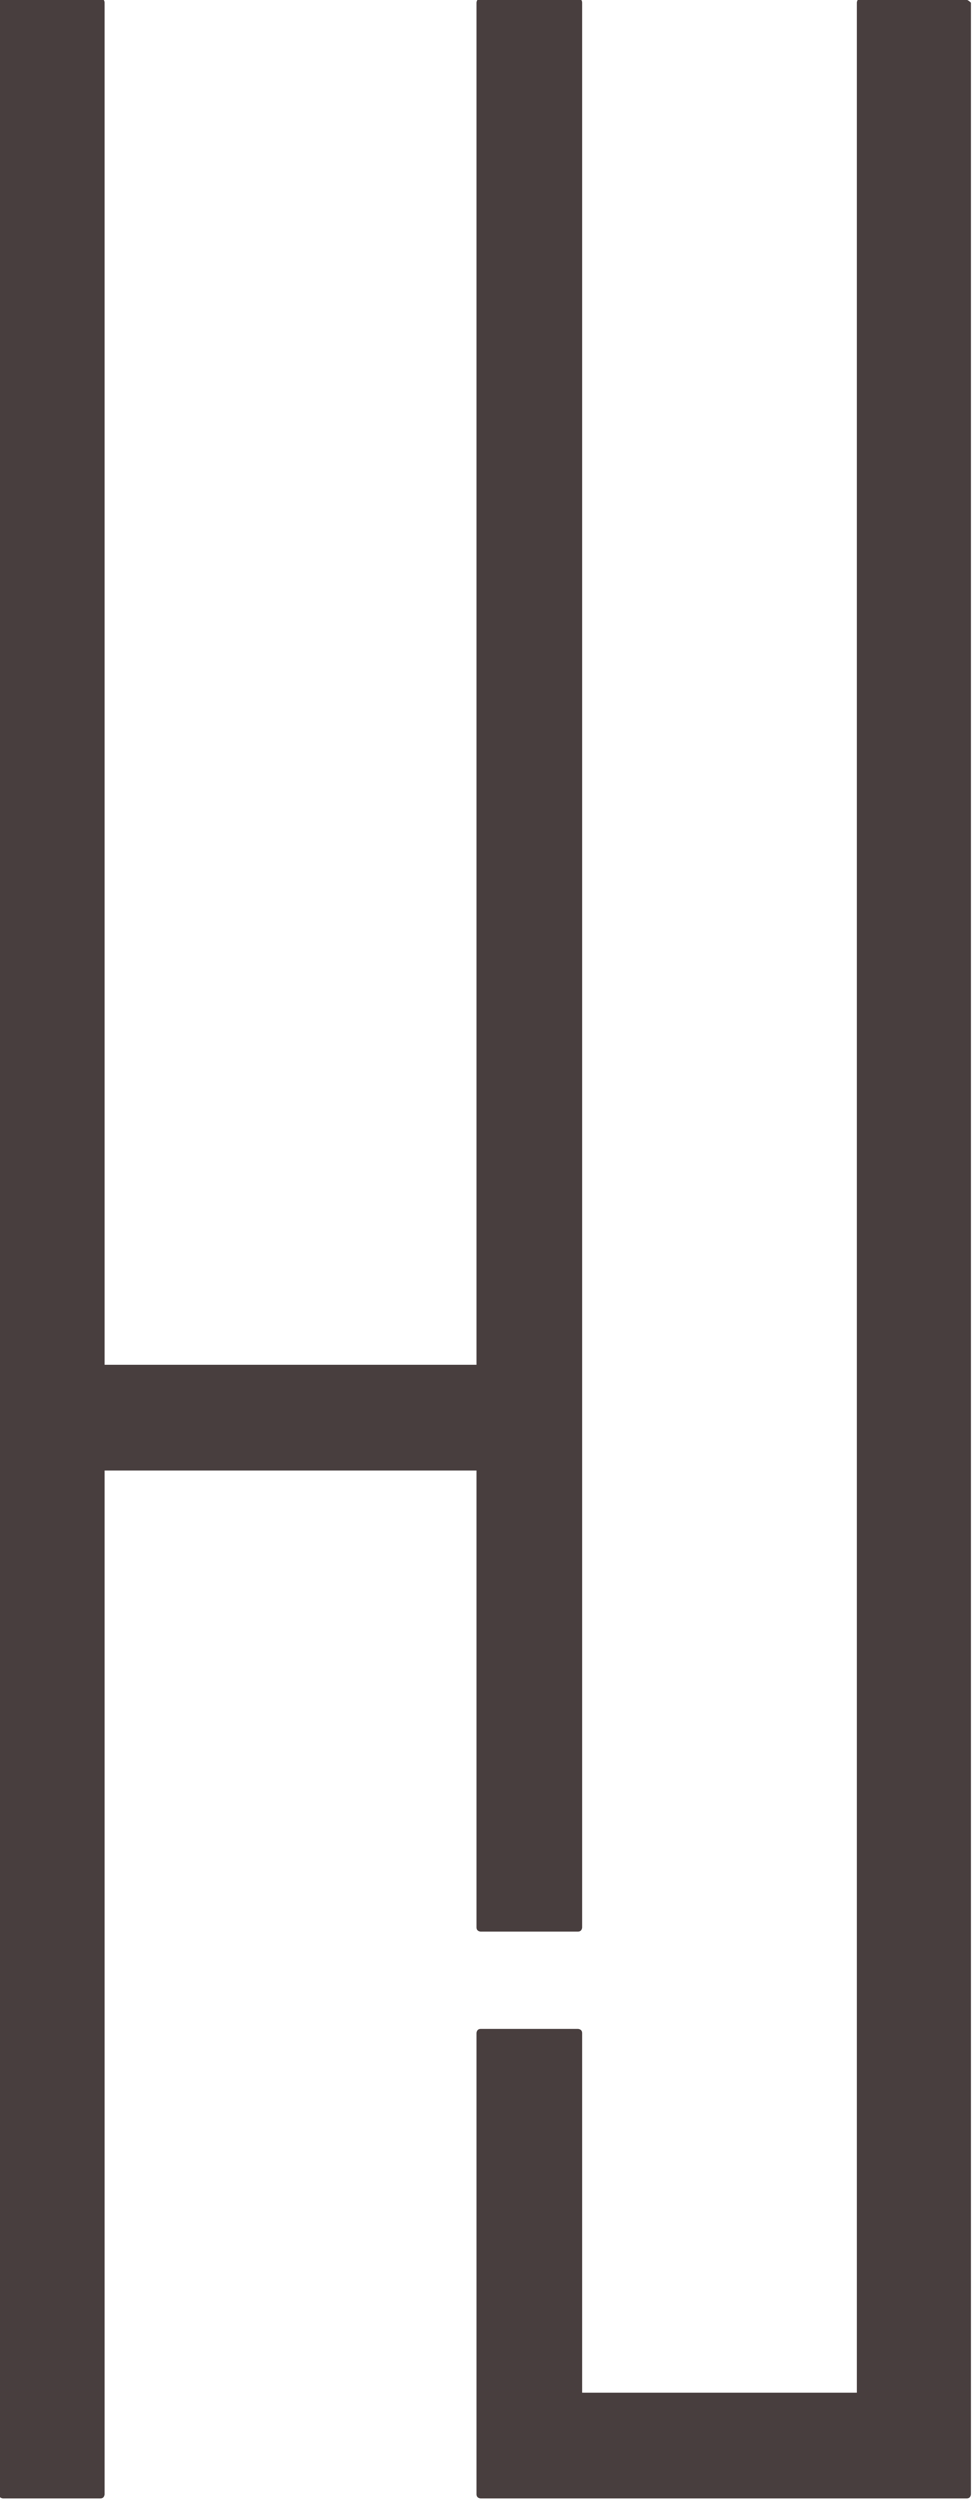 <?xml version="1.0" encoding="utf-8"?>
<!-- Generator: Adobe Illustrator 23.0.4, SVG Export Plug-In . SVG Version: 6.00 Build 0)  -->
<svg version="1.1" id="Ebene_1" xmlns="http://www.w3.org/2000/svg" xmlns:xlink="http://www.w3.org/1999/xlink" x="0px" y="0px"
	 viewBox="0 0 23 59.1" style="enable-background:new 0 0 23 59.1;" xml:space="preserve">
<style type="text/css">
	.st0{fill:#FFDE00;}
	.st1{fill:none;}
	.st2{fill:none;stroke:#483E3E;}
	.st3{fill:#483E3E;}
</style>
<rect x="-116.5" y="130.7" class="st0" width="60.2" height="46.3"/>
<g>
	<path d="M112.6,14.6c1.7,1.7,3.6,2.1,3.9,2l0.8-0.9l0,0l-1.2-0.9l-0.3,0.5l0,0c-0.1,0.1-0.3,0.2-0.4,0.2c-0.2,0-0.7,0-2.2-1.4
		c-0.4-0.4-1.4-1.4-1.4-2.1c0-0.2,0.1-0.3,0.2-0.4l0,0l0.5-0.3l-1-1.4l0,0l-0.9,0.8C110.4,11.1,110.9,12.9,112.6,14.6 M110.1,10.2
		L110.1,10.2l1-0.9c0.1-0.1,0.3-0.2,0.5-0.2c0.2,0,0.3,0.1,0.5,0.2l0,0l1,1.2c0.2,0.3,0.2,0.7,0,1c0,0,0,0-0.1,0l-0.5,0.3
		c0,0.2,0.3,0.7,1.2,1.6c0.9,0.9,1.4,1.1,1.6,1.2l0.3-0.5c0,0,0,0,0-0.1c0.3-0.3,0.7-0.3,1,0l1.2,1l0,0c0.3,0.3,0.3,0.7,0,1l-0.8,1
		l0,0c-0.2,0.2-0.4,0.2-0.7,0.2c-0.5,0-1.1-0.2-1.4-0.3c-0.6-0.2-1.7-0.8-2.8-1.9c-0.8-0.8-1.5-1.8-1.9-2.8
		C110,11.8,109.6,10.7,110.1,10.2"/>
	<path d="M108.8,52c-0.2,0-0.4,0.2-0.4,0.4v3.5h-1.2v-2.1c0-0.3-0.2-0.5-0.5-0.5h-1.5c-0.3,0-0.5,0.2-0.5,0.5v2.1h-1.2v-3.5
		c0-0.2-0.2-0.4-0.4-0.4c-0.2,0-0.4,0.2-0.4,0.4v3.9c0,0.2,0.2,0.4,0.4,0.4h2c0.2,0,0.4-0.2,0.4-0.4v-2.2h0.9v2.2
		c0,0.2,0.2,0.4,0.4,0.4h2c0.2,0,0.4-0.2,0.4-0.4v-3.9C109.2,52.2,109,52,108.8,52"/>
	<path d="M110.3,51.8l-4.1-4c-0.2-0.2-0.4-0.2-0.6,0l-4.1,4c-0.2,0.2-0.2,0.4,0,0.6c0.2,0.2,0.4,0.2,0.6,0l3.9-3.8l3.9,3.8
		c0.1,0.1,0.2,0.1,0.3,0.1s0.2,0,0.3-0.1C110.5,52.2,110.5,51.9,110.3,51.8"/>
</g>
<g id="Gruppe_31643" transform="translate(-450.353 -6131.569)">
	<g id="Ellipse_56" transform="translate(450.353 6131.569)">
		<ellipse class="st1" cx="248.6" cy="27.6" rx="24.6" ry="24.6"/>
		<ellipse class="st2" cx="248.6" cy="27.6" rx="24.1" ry="24.1"/>
	</g>
	<path id="Pfad_488" class="st3" d="M696.7,6153.4v2.7h-2v3.4h2v9.9h4.1v-9.9h2.7c0,0,0.2-1.6,0.4-3.3h-3.1v-2.3
		c0.1-0.4,0.4-0.8,0.9-0.8h2.2v-3.5h-3C696.6,6149.5,696.7,6152.9,696.7,6153.4z"/>
</g>
<g id="Gruppe_31642" transform="translate(-512.498 -6131.569)">
	<g id="Ellipse_57" transform="translate(512.498 6131.569)">
		<ellipse class="st1" cx="45.3" cy="115.6" rx="24.6" ry="24.6"/>
		<ellipse class="st2" cx="45.3" cy="115.6" rx="24.1" ry="24.1"/>
	</g>
	<g id="Symbol_1_" transform="translate(526.32 6144.991)">
		<g id="Gruppe_31638" transform="translate(0)">
			<path id="Pfad_861" class="st3" d="M31.6,92.9c2.9,0,3.3,0,4.4,0.1c0.7,0,1.4,0.1,2,0.4c0.5,0.2,0.9,0.5,1.2,0.8
				c0.4,0.4,0.6,0.8,0.8,1.3c0.2,0.7,0.4,1.4,0.4,2.1c0.1,1.2,0.1,1.5,0.1,4.5s0,3.3-0.1,4.5c0,0.7-0.1,1.4-0.4,2.1
				c-0.2,0.5-0.5,0.9-0.8,1.3s-0.8,0.6-1.2,0.8c-0.6,0.2-1.3,0.4-2,0.4c-1.1,0.1-1.5,0.1-4.4,0.1s-3.3,0-4.4-0.1
				c-0.7,0-1.4-0.1-2-0.4c-0.5-0.2-0.9-0.5-1.2-0.8c-0.4-0.4-0.6-0.8-0.8-1.3c-0.2-0.7-0.4-1.4-0.4-2.1c-0.1-1.2-0.1-1.5-0.1-4.5
				s0-3.3,0.1-4.5c0-0.7,0.1-1.4,0.4-2.1c0.2-0.5,0.5-0.9,0.8-1.3s0.8-0.6,1.2-0.8c0.6-0.2,1.3-0.4,2-0.4
				C28.3,92.9,28.7,92.9,31.6,92.9 M31.6,90.9c-3,0-3.3,0-4.5,0.1c-0.9,0-1.8,0.2-2.6,0.5c-0.7,0.3-1.4,0.7-1.9,1.3
				c-0.6,0.6-1,1.2-1.3,2c-0.3,0.9-0.5,1.8-0.5,2.7c-0.1,1.2-0.1,1.6-0.1,4.6s0,3.4,0.1,4.6c0,0.9,0.2,1.8,0.5,2.7
				c0.3,0.7,0.7,1.4,1.3,2c0.5,0.6,1.2,1,1.9,1.3c0.8,0.3,1.7,0.5,2.6,0.5c1.2,0.1,1.5,0.1,4.5,0.1s3.3,0,4.5-0.1
				c0.9,0,1.8-0.2,2.6-0.5c0.7-0.3,1.4-0.7,1.9-1.3c0.6-0.6,1-1.2,1.3-2c0.3-0.9,0.5-1.8,0.5-2.7c0.1-1.2,0.1-1.6,0.1-4.6
				s0-3.4-0.1-4.6c0-0.9-0.2-1.8-0.5-2.7c-0.3-0.7-0.7-1.4-1.3-2c-0.5-0.6-1.2-1-1.9-1.3C37.9,91.2,37,91,36.1,91
				C34.9,90.9,34.5,90.9,31.6,90.9L31.6,90.9z"/>
			<path id="Pfad_862" class="st3" d="M31.6,96.3c-3.1-0.1-5.7,2.4-5.8,5.6c-0.1,3.1,2.4,5.7,5.6,5.8c3.1,0.1,5.7-2.4,5.8-5.6V102
				C37.2,98.9,34.7,96.3,31.6,96.3L31.6,96.3z M31.6,105.7c-2,0-3.7-1.6-3.8-3.6c0-2,1.6-3.7,3.6-3.8c2,0,3.7,1.6,3.8,3.6
				c0,0,0,0,0,0.1C35.2,104,33.6,105.7,31.6,105.7L31.6,105.7z"/>
			<ellipse id="Ellipse_3" class="st3" cx="37.4" cy="96.1" rx="1.3" ry="1.3"/>
		</g>
	</g>
</g>
<g id="Gruppe_31641" transform="translate(-574 -6132)">
	<g id="Ellipse_58" transform="translate(574 6132)">
		<ellipse class="st1" cx="158.6" cy="129" rx="24.6" ry="24.6"/>
		<ellipse class="st2" cx="158.6" cy="129" rx="24.1" ry="24.1"/>
	</g>
	<g id="Gruppe_31640" transform="translate(-256 349)">
		<path id="Pfad_869" class="st3" d="M1001.2,5919.6v-3.7c0-2.6-2-4.6-4.6-4.7l0,0h-16.1c-2.6,0-4.6,2.1-4.6,4.7l0,0v3.7
			c0,2.6,2,4.6,4.6,4.7l0,0h16.1C999.1,5924.2,1001.2,5922.1,1001.2,5919.6L1001.2,5919.6z M983.9,5914.1h-1.5v7.4h-1.5v-7.4h-1.5
			v-1.3h4.5V5914.1z M988.1,5921.6h-1.3v-0.7c-0.2,0.2-0.5,0.4-0.7,0.6c-0.2,0.1-0.5,0.2-0.8,0.2s-0.5-0.1-0.7-0.3
			c-0.2-0.3-0.3-0.6-0.2-0.9v-5.4h1.3v4.9c0,0.1,0,0.2,0.1,0.3c0.1,0.1,0.2,0.1,0.3,0.1s0.3-0.1,0.4-0.1c0.1-0.1,0.3-0.2,0.4-0.3
			l0,0v-4.9h1.3L988.1,5921.6L988.1,5921.6z M992.8,5920.2c0,0.4-0.1,0.7-0.3,1c-0.2,0.2-0.5,0.4-0.9,0.4c-0.2,0-0.5,0-0.7-0.1
			s-0.4-0.3-0.6-0.4v0.5H989v-8.7h1.3v2.8c0.2-0.2,0.4-0.3,0.6-0.4c0.2-0.1,0.4-0.2,0.6-0.2c0.4,0,0.7,0.1,0.9,0.4
			c0.2,0.4,0.4,0.8,0.3,1.2L992.8,5920.2L992.8,5920.2z M993.9,5921.2c-0.3-0.4-0.5-0.9-0.5-1.5v-2.9c0-0.5,0.2-1,0.5-1.4
			c0.4-0.4,0.9-0.5,1.4-0.5s1,0.1,1.4,0.5c0.3,0.4,0.5,0.9,0.5,1.4v1.6h-2.4v1.2c0,0.2,0,0.5,0.1,0.7c0.1,0.1,0.3,0.2,0.4,0.2
			c0.2,0,0.3,0,0.4-0.2c0.1-0.2,0.1-0.5,0.1-0.7v-0.2h1.4v0.3c0,0.5-0.1,1.1-0.5,1.5s-0.9,0.5-1.4,0.5
			C994.8,5921.7,994.3,5921.5,993.9,5921.2L993.9,5921.2z"/>
		<path id="Pfad_870" class="st3" d="M995.9,5916.8c0-0.2,0-0.4-0.1-0.6c-0.1-0.1-0.3-0.2-0.4-0.2c-0.2,0-0.3,0-0.5,0.2
			c-0.1,0.2-0.2,0.4-0.2,0.6v0.6h1.2V5916.8z"/>
		<path id="Pfad_871" class="st3" d="M990.9,5916.1c-0.1,0-0.2,0-0.3,0.1s-0.2,0.1-0.3,0.2v4c0.1,0.1,0.2,0.2,0.3,0.2
			s0.2,0.1,0.3,0.1s0.3,0,0.3-0.1c0.1-0.1,0.1-0.3,0.1-0.4v-3.3c0-0.2,0-0.3-0.1-0.5C991.2,5916.1,991,5916,990.9,5916.1z"/>
		<path id="Pfad_872" class="st3" d="M984.2,5908.9v-3.9l1.9-5.6h-1.7l-1,3.8h-0.1l-1.1-3.8h-1.6l1.9,5.8v3.8L984.2,5908.9
			L984.2,5908.9z"/>
		<path id="Pfad_873" class="st3" d="M991.6,5901.9v5.9c0,0.3,0.1,0.7,0.2,0.9c0.2,0.2,0.5,0.3,0.7,0.3c0.3,0,0.6-0.1,0.8-0.2
			c0.3-0.2,0.6-0.4,0.8-0.7v0.7h1.5v-7h-1.5v5.3c-0.1,0.2-0.3,0.3-0.4,0.4c-0.1,0.1-0.3,0.1-0.4,0.1c-0.1,0-0.2,0-0.3-0.1
			s-0.1-0.2-0.1-0.4v-5.4h-1.3V5901.9z"/>
		<path id="Pfad_874" class="st3" d="M986.2,5903.5v3.7c0,0.5,0.2,1.1,0.6,1.4c0.4,0.4,1,0.6,1.5,0.5c0.6,0,1.1-0.2,1.6-0.5
			c0.4-0.4,0.6-0.9,0.6-1.4v-3.6c0-0.5-0.2-1-0.6-1.3c-0.4-0.4-0.9-0.5-1.5-0.5s-1.1,0.1-1.6,0.5
			C986.4,5902.6,986.2,5903,986.2,5903.5L986.2,5903.5z M987.7,5903.5c0-0.1,0.1-0.3,0.2-0.4c0.1-0.1,0.3-0.2,0.4-0.1
			c0.2,0,0.3,0,0.5,0.1c0.1,0.1,0.2,0.2,0.2,0.4v3.8c0,0.2-0.1,0.3-0.2,0.4c-0.1,0.1-0.3,0.2-0.5,0.2c-0.3,0-0.6-0.2-0.6-0.5v-0.1
			L987.7,5903.5L987.7,5903.5z"/>
	</g>
</g>
<g>
	<g>
		<path class="st3" d="M116.4-53.8v32h32v-32C148.4-53.8,116.4-53.8,116.4-53.8z M118.4-23.8v-3.6l8.5-8.5L139-23.8H118.4z
			 M146.4-23.8h-4.6l-14.7-14.7h-0.4l-8.3,8.3v-21.6h28V-23.8z M138.9-37.8h0.6c-1.5-0.4-2.6-1.5-3-3c-0.6-2.2,0.8-4.5,3-5h-0.6
			c-0.3,0-0.6,0-0.9,0c-2.2,0.3-3.8,2.3-3.5,4.5C134.7-39.2,136.7-37.6,138.9-37.8z"/>
	</g>
</g>
<path id="Pfad_487" class="st3" d="M158,45.4v-10h-4v-22h6v32H158z M158,15.4h-2v18h2V15.4z M139,29.3v16.1h-2V29.3
	c-4-0.5-7-3.9-7-7.9v-8h2v8c0,2.9,2.1,5.4,5,5.9V13.4h2v13.9c2.9-0.5,5-3,5-5.9v-8h2v8C146.1,25.5,143,28.9,139,29.3z"/>
<path id="Pfad_485" class="st3" d="M120.5,125.6h-30v-12h2v10h28v-10h2v12H120.5z M106.5,117.6L106.5,117.6l-1-0.6l-7.7-7.7l1.4-1.4
	l6.3,6.3V95.6h2v18.6l6.3-6.3l1.4,1.4l-7.7,7.7L106.5,117.6z"/>
<g id="Gruppe_796" transform="translate(-948.025 -598.336)">
	<path id="Pfad_462" class="st3" d="M970.7,598.3h-2.3c-0.1,0-0.1,0.1-0.1,0.1v56.5h-6.5v-8.5c0-0.1-0.1-0.1-0.1-0.1h-2.3
		c-0.1,0-0.1,0.1-0.1,0.1v10.9c0,0.1,0.1,0.1,0.1,0.1h0.7c0,0,0,0,0.1,0h9.9c0,0,0,0,0.1,0h0.7c0.1,0,0.1-0.1,0.1-0.1v-58.9
		C970.9,598.3,970.8,598.3,970.7,598.3"/>
	<path id="Pfad_463" class="st3" d="M959.3,633.1v10.8c0,0.1,0.1,0.1,0.1,0.1h2.3c0.1,0,0.1-0.1,0.1-0.1v-45.5
		c0-0.1-0.1-0.1-0.1-0.1h-2.3c-0.1,0-0.1,0.1-0.1,0.1v32.2h-8.8v-32.2c0-0.1-0.1-0.1-0.1-0.1h-2.3c-0.1,0-0.1,0.1-0.1,0.1v58.9
		c0,0.1,0.1,0.1,0.1,0.1h2.3c0.1,0,0.1-0.1,0.1-0.1v-24.2H959.3z"/>
</g>
<g>
	<path id="Pfad_661" class="st3" d="M308.4,146.1c0,1.3-1.1,2.4-2.4,2.4l0,0c-1.3,0-2.4-1.1-2.4-2.4l0,0c0-1.3,1.1-2.4,2.4-2.4l0,0
		C307.3,143.7,308.4,144.8,308.4,146.1L308.4,146.1"/>
	<path id="Pfad_662" class="st3" d="M298.8,146.1c0,1.3-1.1,2.4-2.4,2.4l0,0c-1.3,0-2.4-1.1-2.4-2.4l0,0c0-1.3,1.1-2.4,2.4-2.4l0,0
		C297.7,143.7,298.8,144.8,298.8,146.1L298.8,146.1"/>
	<path id="Pfad_663" class="st3" d="M289.1,146.1c0,1.3-1.1,2.4-2.4,2.4l0,0c-1.3,0-2.4-1.1-2.4-2.4l0,0c0-1.3,1.1-2.4,2.4-2.4l0,0
		C288,143.7,289.1,144.8,289.1,146.1L289.1,146.1"/>
	<path id="Pfad_664" class="st3" d="M279.5,146.1c0,1.3-1.1,2.4-2.4,2.4l0,0c-1.3,0-2.4-1.1-2.4-2.4l0,0c0-1.3,1.1-2.4,2.4-2.4l0,0
		C278.4,143.7,279.5,144.8,279.5,146.1L279.5,146.1"/>
	<path id="Pfad_665" class="st3" d="M269.8,146.1c0,1.3-1.1,2.4-2.4,2.4l0,0c-1.3,0-2.4-1.1-2.4-2.4l0,0c0-1.3,1.1-2.4,2.4-2.4l0,0
		C268.8,143.7,269.8,144.8,269.8,146.1L269.8,146.1"/>
	<path id="Pfad_666" class="st3" d="M260.2,146.1c0,1.3-1.1,2.4-2.4,2.4l0,0c-1.3,0-2.4-1.1-2.4-2.4l0,0c0-1.3,1.1-2.4,2.4-2.4l0,0
		C259.1,143.7,260.2,144.8,260.2,146.1L260.2,146.1"/>
	<path id="Pfad_667" class="st3" d="M204.4,133.8c0-2,1.2-3.8,3.2-3.8s3.2,1.9,3.2,3.8c0,1.8-1,3.8-3.2,3.8S204.4,135.6,204.4,133.8
		 M202.4,133.8c-0.1,2.9,2.2,5.3,5,5.4c0.1,0,0.1,0,0.2,0c2.9,0,5.2-2.3,5.2-5.2c0-0.1,0-0.1,0-0.2c0.2-2.8-2-5.2-4.7-5.4
		c-0.2,0-0.3,0-0.5,0c-2.8-0.1-5.1,2-5.2,4.8C202.3,133.4,202.3,133.6,202.4,133.8 M202.4,133.8c-0.1,2.9,2.2,5.3,5,5.4
		c0.1,0,0.1,0,0.2,0c2.9,0,5.2-2.3,5.2-5.2c0-0.1,0-0.1,0-0.2c0.2-2.8-2-5.2-4.7-5.4c-0.2,0-0.3,0-0.5,0c-2.8-0.1-5.1,2-5.2,4.8
		C202.3,133.4,202.3,133.6,202.4,133.8 M204.4,133.8c0-2,1.2-3.8,3.2-3.8s3.2,1.9,3.2,3.8c0,1.8-1,3.8-3.2,3.8
		S204.4,135.6,204.4,133.8"/>
	<path id="Pfad_668" class="st3" d="M247.9,138.2l-3.4-9.3v-0.1c0-0.1,0.1-0.2,0.2-0.2l0,0h1.5c0.2,0,0.3,0.1,0.4,0.3l2.7,8.2l0,0
		l2.7-8.2l0,0c0.1-0.2,0.2-0.3,0.4-0.3h1.3c0.1,0,0.2,0.1,0.2,0.2v0.1l-3.5,9.7l-2.3,6.5v0.1c-0.1,0.1-0.2,0.1-0.3,0l-1.1-0.9
		c-0.2-0.1-0.2-0.3-0.1-0.5l1.7-4.5C248.1,139,248,138.6,247.9,138.2"/>
	<path id="Pfad_669" class="st3" d="M241.4,134.9V134c-0.4,0-0.8,0-1.2,0c-1,0-3.6,0.2-3.6,2c0.1,1,0.9,1.7,1.9,1.7
		c1.4,0.2,2.7-0.9,2.9-2.3C241.4,135.2,241.4,135.1,241.4,134.9 M243.3,138.5c0,0.2-0.2,0.4-0.4,0.4H242c-0.2,0-0.4-0.2-0.5-0.4l0,0
		v-0.9l0,0c-0.7,1-1.9,1.6-3.2,1.6c-2.2,0-3.8-1-3.8-3.2c0-2.6,2.8-3.4,4.8-3.4c0.7,0,1.3,0,2,0c0-1.8-0.7-2.7-2.6-2.7
		c-0.8,0-1.7,0.2-2.4,0.7c-0.1,0-0.1,0.1-0.2,0.1c-0.2,0-0.4-0.2-0.4-0.4l-0.1-0.7c0-0.1,0-0.2,0.1-0.2c1-0.6,2.1-0.9,3.3-0.9
		c2.9,0,4.1,1.4,4.1,4.3v4.3C243.3,137.6,243.3,138.1,243.3,138.5L243.3,138.5z"/>
	<path id="Pfad_670" class="st3" d="M224.8,133.7c0,1.6,0.8,3.9,2.9,3.9c2.2,0,3-2.1,3-3.8c0-1.9-1-3.9-3.1-3.9
		S224.8,131.9,224.8,133.7 M230.8,138.5v-1l0,0c-0.8,1.1-2.1,1.8-3.5,1.7c-3.1,0-4.4-2.7-4.4-5.6c0-2.7,1.4-5.2,4.4-5.2
		c1.4-0.1,2.7,0.5,3.4,1.6l0,0v-5.8c0-0.2,0.2-0.4,0.4-0.4l0,0h1.1c0.2,0,0.4,0.2,0.4,0.4l0,0v14.2c0,0.2-0.2,0.4-0.4,0.4h-1
		C231,138.9,230.8,138.7,230.8,138.5"/>
	<path id="Pfad_671" class="st3" d="M200,138.5c0,0.2-0.2,0.4-0.4,0.4h-1.2c-0.2,0-0.4-0.2-0.4-0.4l0,0v-6h-6.8v6
		c0,0.2-0.2,0.4-0.4,0.4h-1.2c-0.2,0-0.4-0.2-0.5-0.4v-13.2c0-0.2,0.2-0.4,0.4-0.4l0,0h1.2c0.2,0,0.4,0.2,0.4,0.4v5.4h6.7v-5.5
		c0-0.2,0.2-0.4,0.4-0.4l0,0h1.2c0.2,0,0.4,0.2,0.5,0.4L200,138.5L200,138.5z"/>
	<path id="Pfad_672" class="st3" d="M215.3,138.9L215.3,138.9c-0.3,0-0.4-0.2-0.5-0.4v-14.2c0-0.2,0.2-0.4,0.4-0.4h1.1
		c0.2,0,0.4,0.2,0.4,0.4v14.6H215.3z"/>
	<path id="Pfad_673" class="st3" d="M219.7,138.9L219.7,138.9c-0.3,0-0.4-0.2-0.5-0.4v-9.4c0-0.2,0.2-0.4,0.4-0.4h1.1
		c0.2,0,0.4,0.2,0.4,0.4v9.8L219.7,138.9L219.7,138.9z"/>
	<path id="Pfad_674" class="st3" d="M221.2,124.2v1.7c0,0.2-0.2,0.4-0.4,0.4l0,0h-1.7v-1.7c0-0.2,0.2-0.4,0.4-0.4H221.2L221.2,124.2
		z"/>
	<path id="Pfad_675" class="st3" d="M204.4,133.8c0,1.8,1,3.8,3.2,3.8s3.2-2,3.2-3.8c0-2-1.2-3.8-3.2-3.8
		C205.6,129.9,204.4,131.8,204.4,133.8 M202.4,133.8c-0.2-2.8,2-5.2,4.7-5.4c0.2,0,0.3,0,0.5,0c2.8-0.1,5.1,2.1,5.2,4.9
		c0,0.2,0,0.3,0,0.5c0.1,2.9-2.2,5.3-5,5.4c-0.1,0-0.1,0-0.2,0c-2.9,0-5.2-2.3-5.2-5.1C202.4,133.9,202.4,133.9,202.4,133.8"/>
	<path id="Pfad_676" class="st3" d="M266,138.4c0,0.2-0.1,0.3-0.3,0.4c-1,0.3-2,0.4-2.9,0.4c-4.5,0-7.4-2.9-7.4-7.3
		c0-4.3,3.1-7.2,7.5-7.2c1,0,1.9,0.2,2.9,0.5l0,0c0.2,0.1,0.3,0.2,0.3,0.4L266,127c0,0.1-0.1,0.2-0.2,0.2h-0.1
		c-0.8-0.4-1.7-0.6-2.6-0.6c-2.9-0.1-5.3,2.1-5.4,5c0,0.2,0,0.3,0,0.5c-0.1,2.9,2.1,5.4,5,5.5c0.1,0,0.2,0,0.3,0
		c1,0,1.9-0.2,2.8-0.5h0.1c0.1,0,0.2,0.1,0.2,0.2l0,0L266,138.4z"/>
	<path id="Pfad_677" class="st3" d="M277.5,138.5c0,0.2-0.2,0.4-0.4,0.4H276c-0.2,0-0.4-0.2-0.4-0.4v-4.9c0-2.4-0.5-3.5-2.2-3.7
		c-2.2,0-3.1,1.7-3.1,4.2v4.3c0,0.2-0.2,0.4-0.4,0.4h-1.1c-0.2,0-0.4-0.2-0.4-0.4v-14.2c0-0.2,0.2-0.4,0.4-0.5h1.1
		c0.2,0,0.4,0.2,0.4,0.4v5.9l0,0c0.7-1.1,2-1.8,3.3-1.7c2.7,0,3.9,1.6,3.9,4.4L277.5,138.5L277.5,138.5z"/>
	<path id="Pfad_678" class="st3" d="M297.7,138.4c0,0.2-0.1,0.4-0.3,0.4c-0.7,0.2-1.3,0.3-2,0.3c-2.9,0-5.2-2.3-5.2-5.1
		c0-0.1,0-0.2,0-0.2c-0.2-2.8,2-5.2,4.7-5.4c0.2,0,0.3,0,0.5,0c0.7,0,1.3,0.1,2,0.3c0.2,0,0.3,0.2,0.3,0.4l0,0l-0.1,1
		c0,0.1-0.1,0.2-0.2,0.2l0,0h-0.1c-0.6-0.2-1.2-0.3-1.8-0.3c-2.1,0-3.3,1.9-3.3,3.8c0,1.8,1,3.8,3.4,3.8c0.6,0,1.2-0.2,1.8-0.4h0.1
		c0.1,0,0.2,0.1,0.2,0.2l0,0V138.4z"/>
	<path id="Pfad_679" class="st3" d="M306.2,138.9c-0.1,0-0.3-0.1-0.3-0.1l-4.5-5.1v4.8c0,0.2-0.2,0.4-0.4,0.4h-1
		c-0.2,0-0.4-0.2-0.4-0.4v-14.2c0-0.2,0.2-0.4,0.4-0.4h1c0.2,0,0.4,0.2,0.4,0.4l0,0v8.6l4-4c0.1-0.1,0.2-0.1,0.3-0.1h1.9
		c0.1,0,0.2,0.1,0.2,0.2l0,0c0,0.1,0,0.1-0.1,0.1l-4.4,4.2l5,5.3c0.1,0,0.1,0.1,0.1,0.2c0,0.1-0.1,0.2-0.2,0.2l0,0L306.2,138.9z"/>
	<path id="Pfad_680" class="st3" d="M281.5,132.8h5.3c0.1-1.4-0.9-2.7-2.3-2.9c-0.1,0-0.2,0-0.2,0
		C282.4,129.9,281.7,131.5,281.5,132.8 M288.1,138.2c0,0.2-0.1,0.3-0.3,0.4c-1,0.4-2,0.6-3,0.6c-3.7,0-5.3-2.2-5.3-5.6
		c0-3,1.9-5.2,4.8-5.2c3.3,0,4.5,2.4,4.5,5.6c0,0.1-0.1,0.2-0.2,0.2h-7.1c0,1.9,1.4,3.4,3.3,3.4h0.1c1,0,2-0.3,2.9-0.8h0.1
		c0.1,0,0.2,0.1,0.2,0.2V138.2L288.1,138.2z"/>
</g>
<g>
	<g>
		<path class="st3" d="M178.6,65.2c-2.9,0-5.3,2.4-5.3,5.3s2.4,5.3,5.3,5.3s5.3-2.4,5.3-5.3S181.6,65.2,178.6,65.2z M178.6,74.2
			c-2,0-3.7-1.6-3.7-3.7s1.6-3.7,3.7-3.7s3.7,1.6,3.7,3.7S180.7,74.2,178.6,74.2z M178.3,68.7c-1,0-1.8,0.8-1.8,1.8s0.8,1.8,1.8,1.8
			s1.8-0.8,1.8-1.8l0,0C180.1,69.5,179.3,68.7,178.3,68.7z M214.4,59.5c-0.7,0-1.3,0.6-1.3,1.3s0.6,1.3,1.3,1.3s1.3-0.6,1.3-1.3
			C215.7,60.1,215.1,59.5,214.4,59.5z M215.5,60.9c0,0.6-0.5,1.1-1.1,1.1s-1.1-0.5-1.1-1.1s0.5-1.1,1.1-1.1S215.5,60.3,215.5,60.9
			L215.5,60.9z M200.4,68.7L200.4,68.7c-1,0-1.8,0.8-1.8,1.8s0.8,1.8,1.8,1.8s1.8-0.8,1.8-1.8l0,0C202.2,69.5,201.4,68.7,200.4,68.7
			z M209.5,64.1c0.4-1.6,1.1-3.1,2.2-4.4l0,0h-7.3c-4.4-2.8-9.5-4.2-14.7-4.1c-5.9,0-11.3,1.6-15,4.1h-7c1.1,1.3,1.8,2.8,2.2,4.4
			c-3.5,4.9-2.4,11.8,2.5,15.3c4.7,3.4,11.2,2.5,14.9-1.9c0.9,1.1,1.7,2.2,2.5,3.4c0,0,1.6-2.3,2.5-3.4c3.8,4.7,10.7,5.4,15.4,1.6
			C212.1,75.4,212.9,68.8,209.5,64.1z M178.7,79.4c-4.9,0-8.8-3.9-8.8-8.8s3.9-8.8,8.8-8.8c4.9,0,8.8,3.9,8.8,8.8
			C187.6,75.4,183.6,79.4,178.7,79.4z M178.8,59.6L178.8,59.6c3.5-1.4,7.2-2.1,10.9-2.1c3.6,0,7.3,0.7,10.6,2.1
			c-5.9,0.2-10.6,5-10.6,10.9C189.7,64.5,184.8,59.6,178.8,59.6z M200.7,79.4c-4.9,0-8.8-3.9-8.8-8.8s3.9-8.8,8.8-8.8
			c4.9,0,8.8,3.9,8.8,8.8C209.5,75.4,205.5,79.4,200.7,79.4z M200.7,65.2L200.7,65.2c-2.9,0-5.3,2.4-5.3,5.3s2.4,5.3,5.3,5.3
			s5.3-2.4,5.3-5.3C206,67.6,203.6,65.2,200.7,65.2z M200.7,74.2L200.7,74.2L200.7,74.2c-2,0-3.7-1.7-3.7-3.7s1.6-3.7,3.7-3.7
			s3.7,1.6,3.7,3.7C204.3,72.5,202.7,74.2,200.7,74.2z M214.9,60.5c0-0.4-0.3-0.4-0.6-0.4h-0.5v1.5h0.3V61h0.1l0.3,0.6h0.4l-0.3-0.6
			C214.8,60.9,214.9,60.7,214.9,60.5z M214.4,60.7c-0.1,0-0.2,0-0.3,0v-0.4c0.1,0,0.2,0,0.3,0s0.1,0.1,0.1,0.2
			C214.6,60.6,214.6,60.7,214.4,60.7z M173,90.2c-1,0-2,0.4-2.5,1.3l-0.1-1.1H169v0.1c0,0.6,0.1,1.4,0.1,2.4v8h1.5v-3.8
			c0.2,0.3,0.5,0.5,0.8,0.7c0.4,0.2,0.9,0.3,1.4,0.3c0.9,0,1.8-0.4,2.4-1.1c0.7-0.8,1-1.9,1-3c0-1-0.3-2-0.9-2.7
			C174.7,90.6,173.9,90.2,173,90.2z M174.1,96.1c-0.7,0.8-1.9,1-2.7,0.3c-0.1,0-0.1-0.1-0.2-0.1c-0.4-0.4-0.6-0.9-0.6-1.4v-1.2
			c0-0.3,0.1-0.6,0.2-0.8c0.1-0.4,0.4-0.7,0.7-0.9l0,0c0.3-0.2,0.7-0.4,1.1-0.4c0.6,0,1.1,0.2,1.5,0.7s0.6,1.2,0.6,1.8
			C174.7,94.8,174.5,95.5,174.1,96.1z M223.5,89.9L223.5,89.9c-0.7,0-1.3,0.6-1.3,1.3c0,0.7,0.6,1.3,1.3,1.3s1.3-0.6,1.3-1.3l0,0
			C224.8,90.4,224.2,89.9,223.5,89.9z M223.5,92.3c-0.6,0-1.1-0.5-1.1-1.1s0.5-1.1,1.1-1.1s1.1,0.5,1.1,1.1S224.1,92.3,223.5,92.3z
			 M157.7,88.6l-1.5,0.4v1.3H155v1.2h1.2v3.9c0,1.7,0.7,2.6,2.1,2.6c0.4,0,0.9-0.1,1.3-0.2l0,0l-0.1-1.2h-0.1
			c-0.3,0.1-0.5,0.1-0.8,0.1s-0.6-0.1-0.7-0.3c-0.2-0.3-0.3-0.7-0.2-1.1v-3.8h2v-1.2h-2V88.6z M167.1,87.3c-0.3,0-0.5,0.1-0.7,0.3
			c-0.2,0.2-0.3,0.4-0.3,0.7c0,0.3,0.1,0.5,0.3,0.7s0.4,0.3,0.7,0.3c0.5,0,0.9-0.4,1-0.9c0,0,0,0,0-0.1c0-0.3-0.1-0.5-0.3-0.7
			C167.6,87.4,167.3,87.3,167.1,87.3z M182.9,96.1v-2.7c0.1-0.8-0.2-1.7-0.7-2.3c-0.6-0.6-1.4-0.9-2.2-0.8c-0.9,0-1.8,0.2-2.6,0.7
			l0,0l0.4,1h0.1c0.6-0.4,1.3-0.6,2-0.6c0.4,0,0.9,0.1,1.2,0.4s0.4,0.7,0.4,1.2v0.1c-1.2-0.1-2.3,0.2-3.4,0.7
			c-0.8,0.4-1.2,1.2-1.2,2.1c0,0.6,0.2,1.1,0.6,1.5c0.5,0.4,1.1,0.7,1.7,0.6c0.9,0,1.7-0.3,2.3-1l0.2,0.9h1.4v-0.1
			C183,97.3,182.9,96.7,182.9,96.1z M181.4,95.3c0,0.4-0.2,0.8-0.5,1.1c-0.4,0.3-0.8,0.5-1.3,0.5c-0.3,0-0.6-0.1-0.9-0.3
			c-0.2-0.2-0.3-0.5-0.3-0.9c0-0.5,0.2-0.9,0.7-1.1c0.7-0.3,1.6-0.5,2.4-0.4L181.4,95.3L181.4,95.3z M164.5,90.3
			c-0.5,0-0.9,0.2-1.3,0.4c-0.3,0.3-0.6,0.6-0.8,1l-0.1-1.3H161v0.1c0,0.6,0.1,1.4,0.1,2.3v5.1h1.5V94c0-0.6,0.2-1.2,0.5-1.7
			c0.3-0.4,0.8-0.6,1.3-0.6c0.2,0,0.3,0,0.5,0h0.1v-1.5l0,0C164.8,90.3,164.6,90.3,164.5,90.3z M166.3,97.9h1.5v-7.5h-1.5V97.9z
			 M190.8,95.9v-9h-1.5v4.2c-0.2-0.2-0.5-0.5-0.8-0.6c-0.4-0.2-0.9-0.3-1.4-0.3c-0.9,0-1.8,0.4-2.4,1.1c-0.7,0.8-1,1.9-1,2.9
			s0.3,2,0.9,2.7c0.6,0.7,1.4,1.1,2.3,1.1c0.5,0,1.1-0.1,1.5-0.4c0.4-0.2,0.6-0.5,0.9-0.8l0.1,1.1h1.4v-0.1
			C190.8,97.4,190.8,96.7,190.8,95.9z M189.2,94.7c0,0.6-0.2,1.1-0.6,1.5c-0.3,0.4-0.8,0.6-1.3,0.6c-0.6,0-1.1-0.2-1.5-0.7
			s-0.6-1.2-0.5-1.9c0-0.7,0.2-1.4,0.6-1.9c0.6-0.8,1.8-1,2.6-0.3c0.1,0,0.1,0.1,0.2,0.2c0.4,0.4,0.6,0.9,0.5,1.4V94.7z M224,90.8
			c0-0.4-0.3-0.4-0.6-0.4h-0.5v1.5h0.3v-0.6h0.1l0.3,0.6h0.4l-0.3-0.6C223.9,91.2,224,91,224,90.8z M223.5,91c-0.1,0-0.2,0-0.3,0
			v-0.4c0.1,0,0.2,0,0.3,0s0.1,0.1,0.1,0.2C223.6,90.9,223.6,91,223.5,91z M220.4,90.3c-0.5,0-0.9,0.2-1.3,0.4
			c-0.3,0.3-0.6,0.6-0.8,1l-0.1-1.3h-1.4v0.1c0,0.6,0.1,1.4,0.1,2.3v5.1h1.5V94c0-0.6,0.2-1.2,0.5-1.7c0.3-0.4,0.8-0.6,1.3-0.6
			c0.2,0,0.3,0,0.5,0h0.1v-1.5l0,0C220.6,90.3,220.5,90.3,220.4,90.3z M205.6,93.5c-0.4-0.1-0.8-0.3-1.1-0.6
			c-0.2-0.2-0.3-0.4-0.3-0.6c0-0.3,0.1-0.5,0.3-0.7s0.5-0.3,0.8-0.3c0.5,0,1.1,0.2,1.5,0.4h0.1l0.4-1.1l0,0
			c-0.6-0.3-1.2-0.5-1.9-0.5s-1.4,0.2-2,0.6c-0.5,0.4-0.7,1-0.7,1.6c0,1,0.7,1.7,2.1,2.1c0.4,0.1,0.7,0.3,1.1,0.5
			c0.2,0.2,0.3,0.4,0.3,0.7c0,0.3-0.1,0.6-0.3,0.7c-0.3,0.2-0.7,0.3-1,0.3c-0.6,0-1.3-0.2-1.8-0.5H203l-0.4,1.2l0,0
			c0.7,0.4,1.4,0.5,2.2,0.5s1.5-0.2,2.1-0.6c0.5-0.4,0.8-1,0.8-1.7c0-0.5-0.2-1-0.5-1.3C206.7,94,206.1,93.7,205.6,93.5z
			 M199.5,97.9h1.5v-7.5h-1.5V97.9z M195.1,94.8c-0.2-0.5-2.1-4.4-2.1-4.4h-1.7l3.8,7.5l3.7-7.5h-1.6
			C197.1,90.4,195.2,94.4,195.1,94.8z M200.3,87.3c-0.3,0-0.5,0.1-0.7,0.3c-0.2,0.2-0.3,0.4-0.3,0.7c0,0.3,0.1,0.5,0.3,0.7
			s0.4,0.3,0.7,0.3c0.5,0,0.9-0.4,1-0.9c0,0,0,0,0-0.1c0-0.3-0.1-0.5-0.3-0.7C200.8,87.4,200.5,87.3,200.3,87.3z M212.1,90.3
			c-1,0-1.9,0.4-2.6,1.1c-0.7,0.8-1.1,1.8-1,2.9c0,1,0.3,2,1,2.8c0.7,0.7,1.6,1.1,2.6,1.1c0.7,0,1.3-0.2,1.9-0.5
			c0.6-0.3,1-0.8,1.3-1.4c0.3-0.7,0.5-1.4,0.5-2.1c0-1-0.3-2-1-2.8C214,90.6,213,90.2,212.1,90.3z M213.5,96.1
			c-0.4,0.5-0.9,0.8-1.5,0.8s-1.1-0.3-1.5-0.8c-0.4-0.6-0.6-1.3-0.6-2s0.2-1.4,0.6-2c0.4-0.5,0.9-0.8,1.6-0.8c0.6,0,1.2,0.3,1.5,0.8
			c0.4,0.6,0.6,1.2,0.6,1.9C214.1,94.9,213.9,95.6,213.5,96.1z"/>
	</g>
</g>
<g>
	<g>
		<path class="st3" d="M123,60l-9.2,10.9l9.2,10.9l0.8-0.6l-8.7-10.3l8.7-10.3L123,60z M119.4,50.5c-10.8,0-19.6,8.6-20,19.3
			c0,0.2,0,0.5,0,0.7c0,0.3,0,0.5,0,0.8c0.4,10.7,9.2,19.2,20,19.2c11,0,20-9,20-20S130.4,50.5,119.4,50.5z M119.4,89.5
			c-10.5,0-19-8.5-19-19s8.5-19,19-19s19,8.5,19,19S129.9,89.5,119.4,89.5z"/>
	</g>
</g>
</svg>
